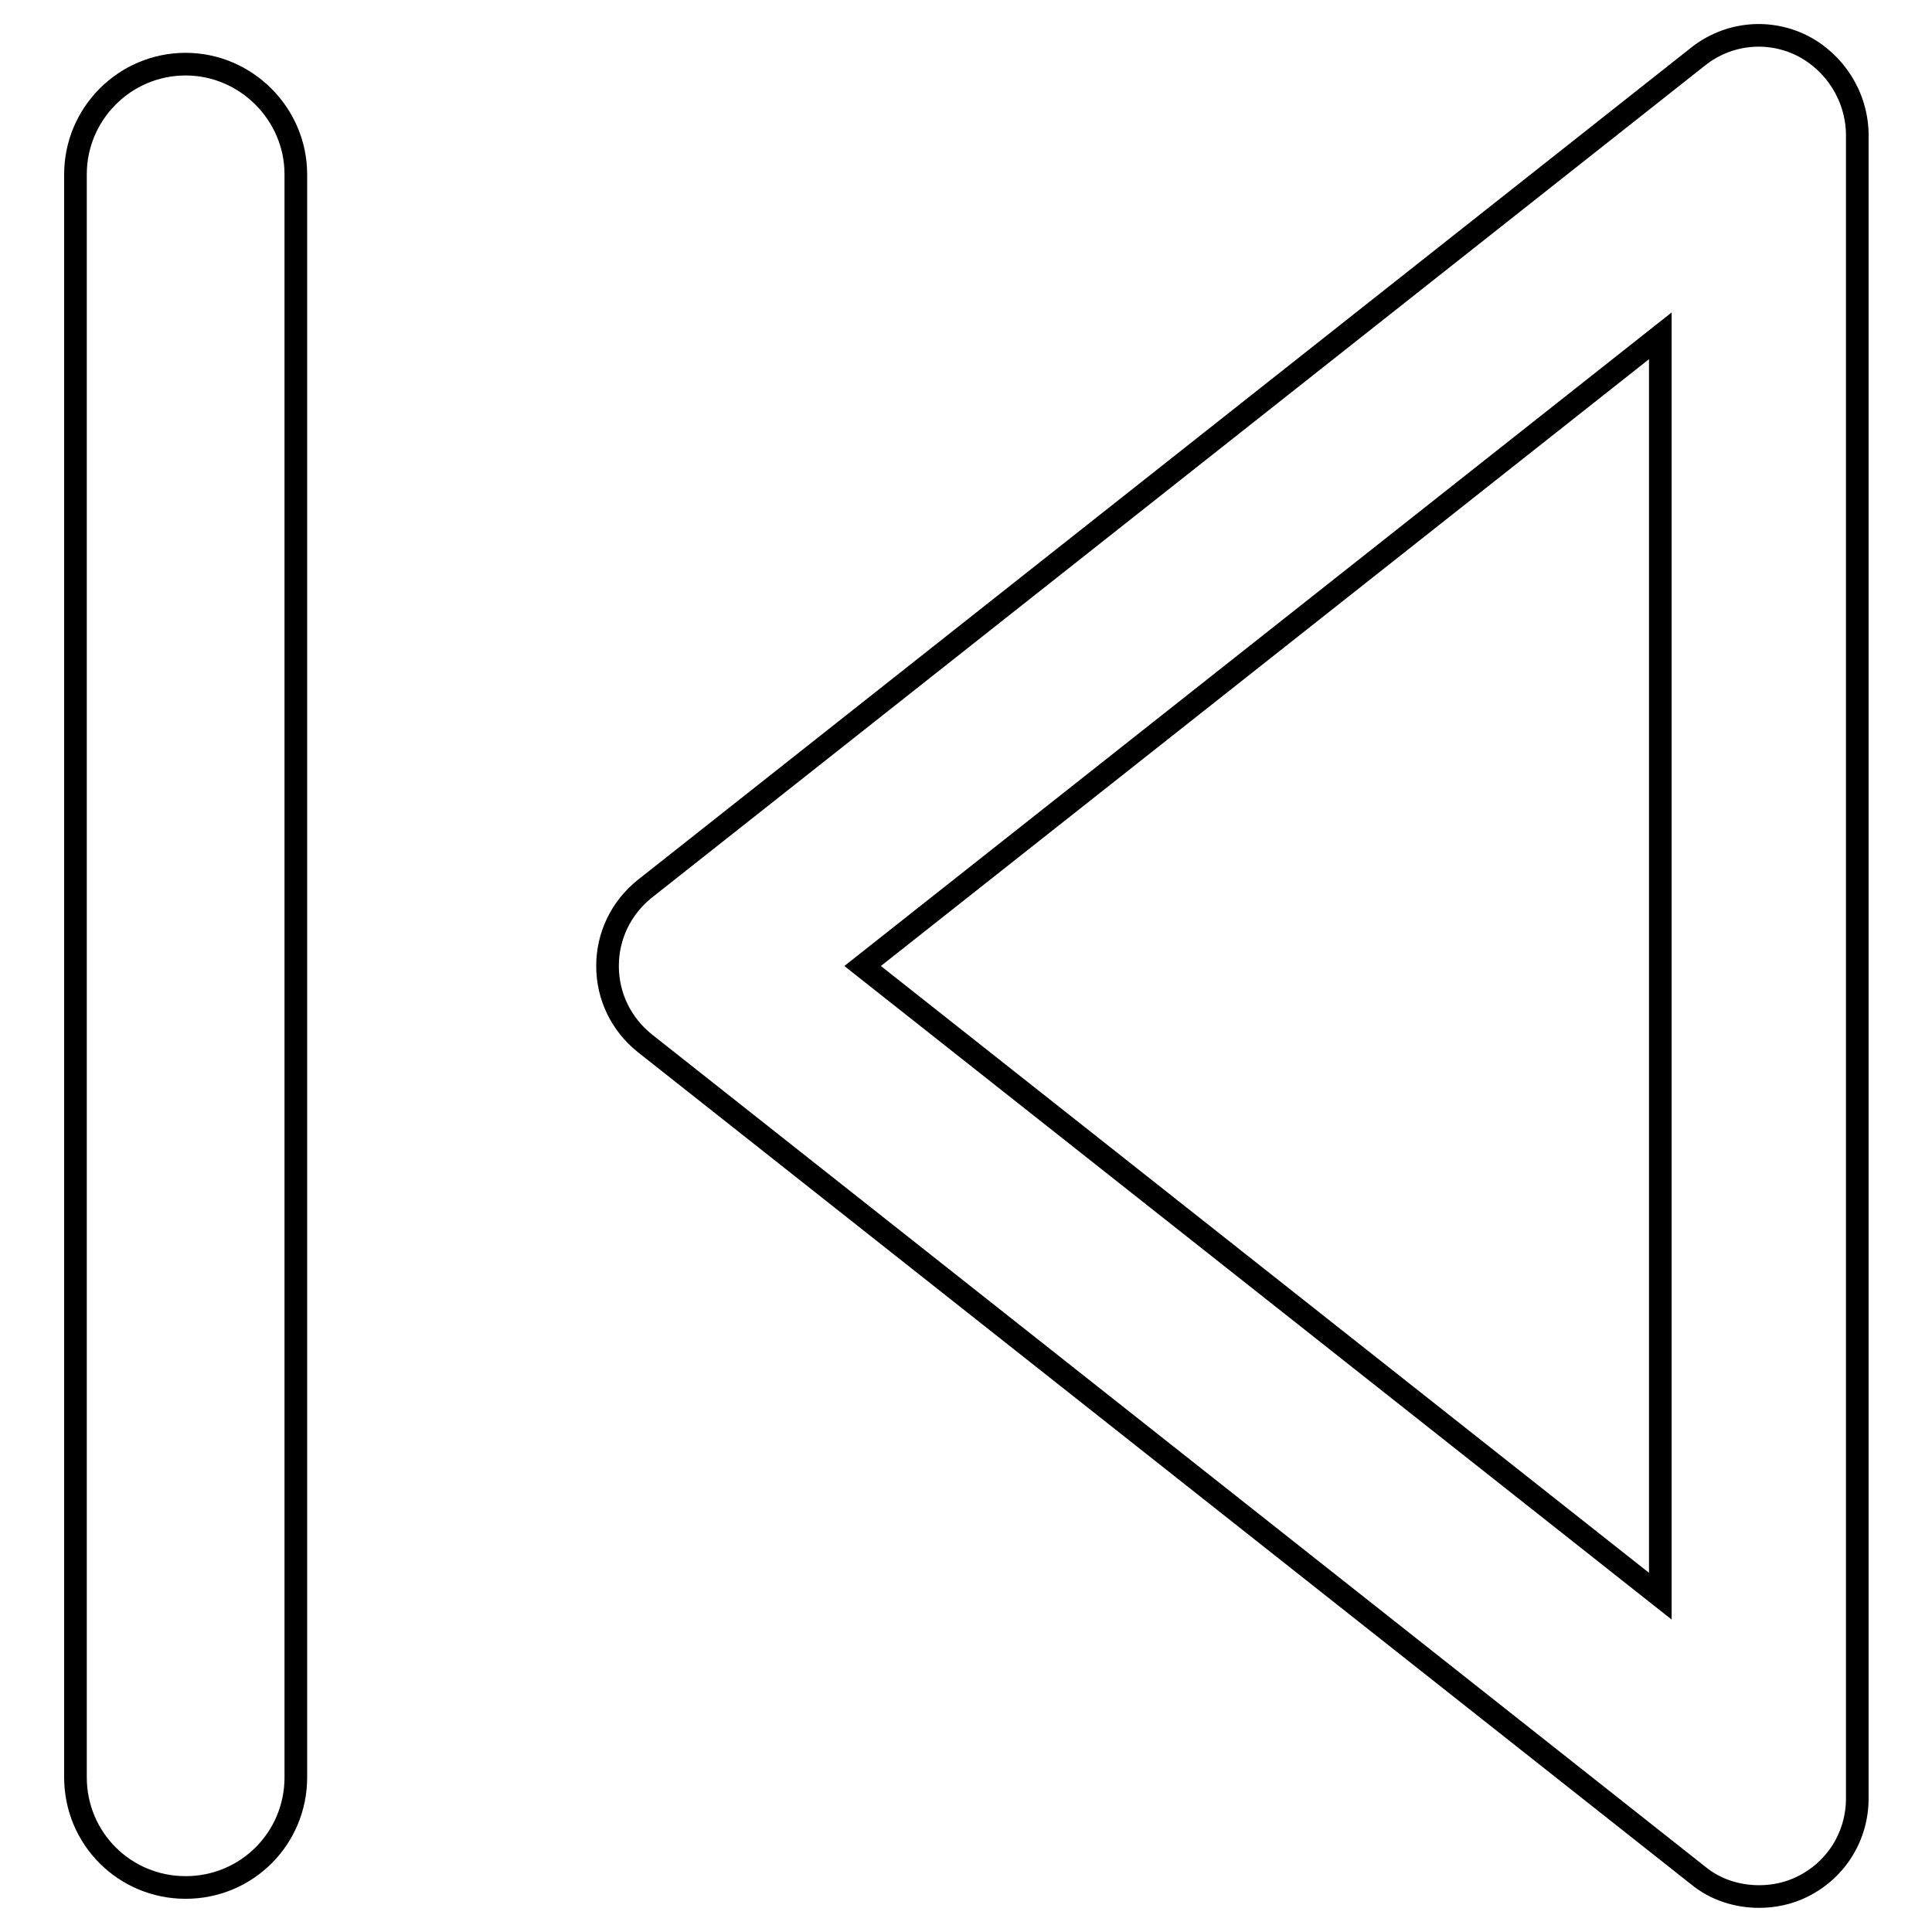 <?xml version="1.0" encoding="utf-8"?>
<!-- Svg Vector Icons : http://www.onlinewebfonts.com/icon -->
<!DOCTYPE svg PUBLIC "-//W3C//DTD SVG 1.1//EN" "http://www.w3.org/Graphics/SVG/1.1/DTD/svg11.dtd">
<svg version="1.1" xmlns="http://www.w3.org/2000/svg" xmlns:xlink="http://www.w3.org/1999/xlink" x="0px" y="0px" viewBox="0 0 256 256" enable-background="new 0 0 256 256" xml:space="preserve">
<g><g><path stroke-width="3" fill-opacity="0" stroke="#000000"  d="M238.7,6c-4.5-2.2-9.8-1.6-13.7,1.5L85.4,117.8c-3.1,2.5-4.9,6.2-4.9,10.2s1.8,7.7,4.9,10.2L225,248.5c2.3,1.9,5.2,2.8,8.1,2.8c1.9,0,3.9-0.4,5.7-1.3c4.5-2.2,7.3-6.7,7.3-11.7V17.7C246,12.7,243.1,8.2,238.7,6z M220,211.5L114.3,128L220,44.5V211.5z"/><path stroke-width="3" fill-opacity="0" stroke="#000000"  d="M24.6,8.5C16.5,8.5,10,15.1,10,23.1v212.4c0,8.1,6.5,14.6,14.6,14.6c8.1,0,14.6-6.5,14.6-14.6V23.1C39.2,15.1,32.6,8.5,24.6,8.5z"/></g></g>
</svg>